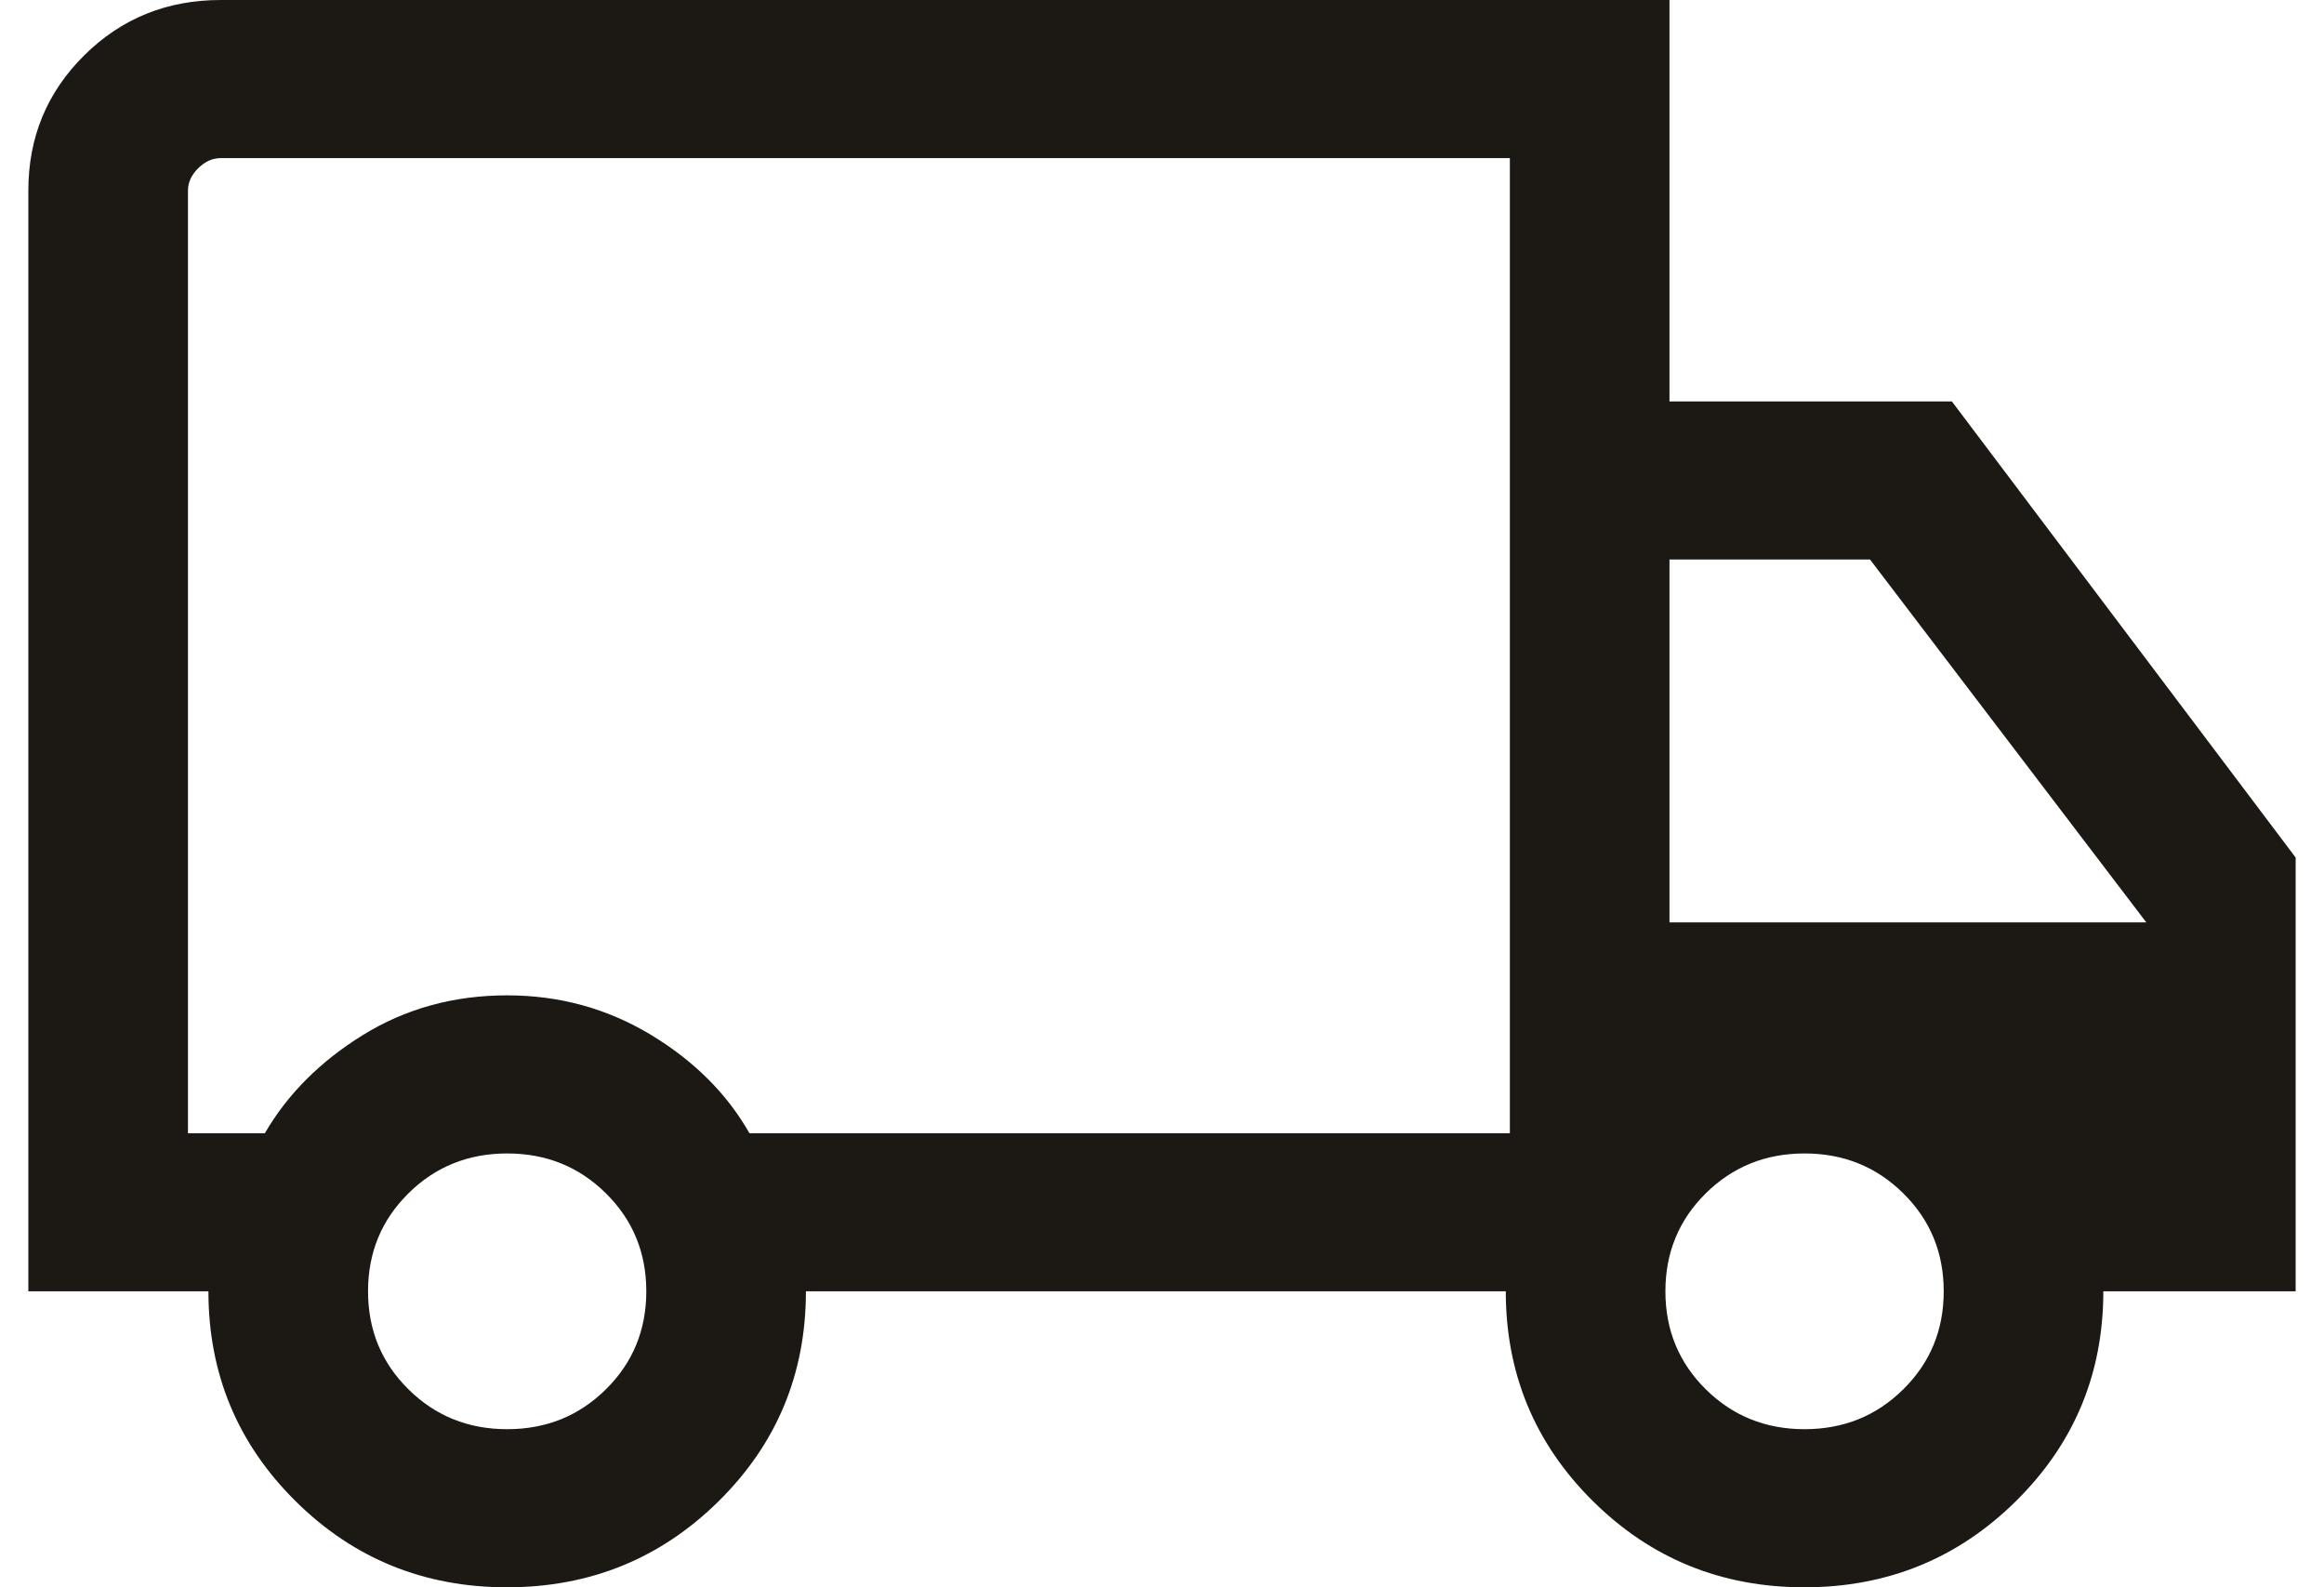 <svg xmlns="http://www.w3.org/2000/svg" width="41" height="28" viewBox="0 0 41 28" fill="none">
    <path d="M8.944 28C7.478 28 6.234 27.492 5.211 26.477C4.188 25.462 3.677 24.229 3.677 22.779H0.5V3.362C0.5 2.422 0.829 1.627 1.486 0.976C2.143 0.325 2.945 0 3.893 0H29.453V7.081H34.435L40.5 15.127V22.779H37.107C37.107 24.229 36.594 25.462 35.568 26.477C34.542 27.492 33.297 28 31.832 28C30.366 28 29.122 27.492 28.099 26.477C27.076 25.462 26.565 24.229 26.565 22.779H14.218C14.218 24.233 13.705 25.467 12.68 26.48C11.654 27.493 10.409 28 8.944 28ZM8.948 25.211C9.636 25.211 10.217 24.976 10.691 24.506C11.165 24.037 11.402 23.461 11.402 22.779C11.402 22.097 11.165 21.521 10.691 21.052C10.217 20.582 9.636 20.347 8.948 20.347C8.259 20.347 7.678 20.582 7.204 21.052C6.73 21.521 6.493 22.097 6.493 22.779C6.493 23.461 6.73 24.037 7.204 24.506C7.678 24.976 8.259 25.211 8.948 25.211ZM3.316 19.99H4.673C5.073 19.301 5.65 18.723 6.404 18.257C7.159 17.791 8.007 17.558 8.948 17.558C9.864 17.558 10.706 17.788 11.473 18.248C12.239 18.709 12.822 19.289 13.222 19.99H26.637V2.789H3.893C3.749 2.789 3.617 2.849 3.496 2.968C3.376 3.087 3.316 3.218 3.316 3.362V19.99ZM31.836 25.211C32.524 25.211 33.105 24.976 33.579 24.506C34.054 24.037 34.291 23.461 34.291 22.779C34.291 22.097 34.054 21.521 33.579 21.052C33.105 20.582 32.524 20.347 31.836 20.347C31.148 20.347 30.566 20.582 30.092 21.052C29.618 21.521 29.381 22.097 29.381 22.779C29.381 23.461 29.618 24.037 30.092 24.506C30.566 24.976 31.148 25.211 31.836 25.211ZM29.453 16.271H37.865L32.991 9.87H29.453V16.271Z" fill="#1C1915"/>
</svg>
